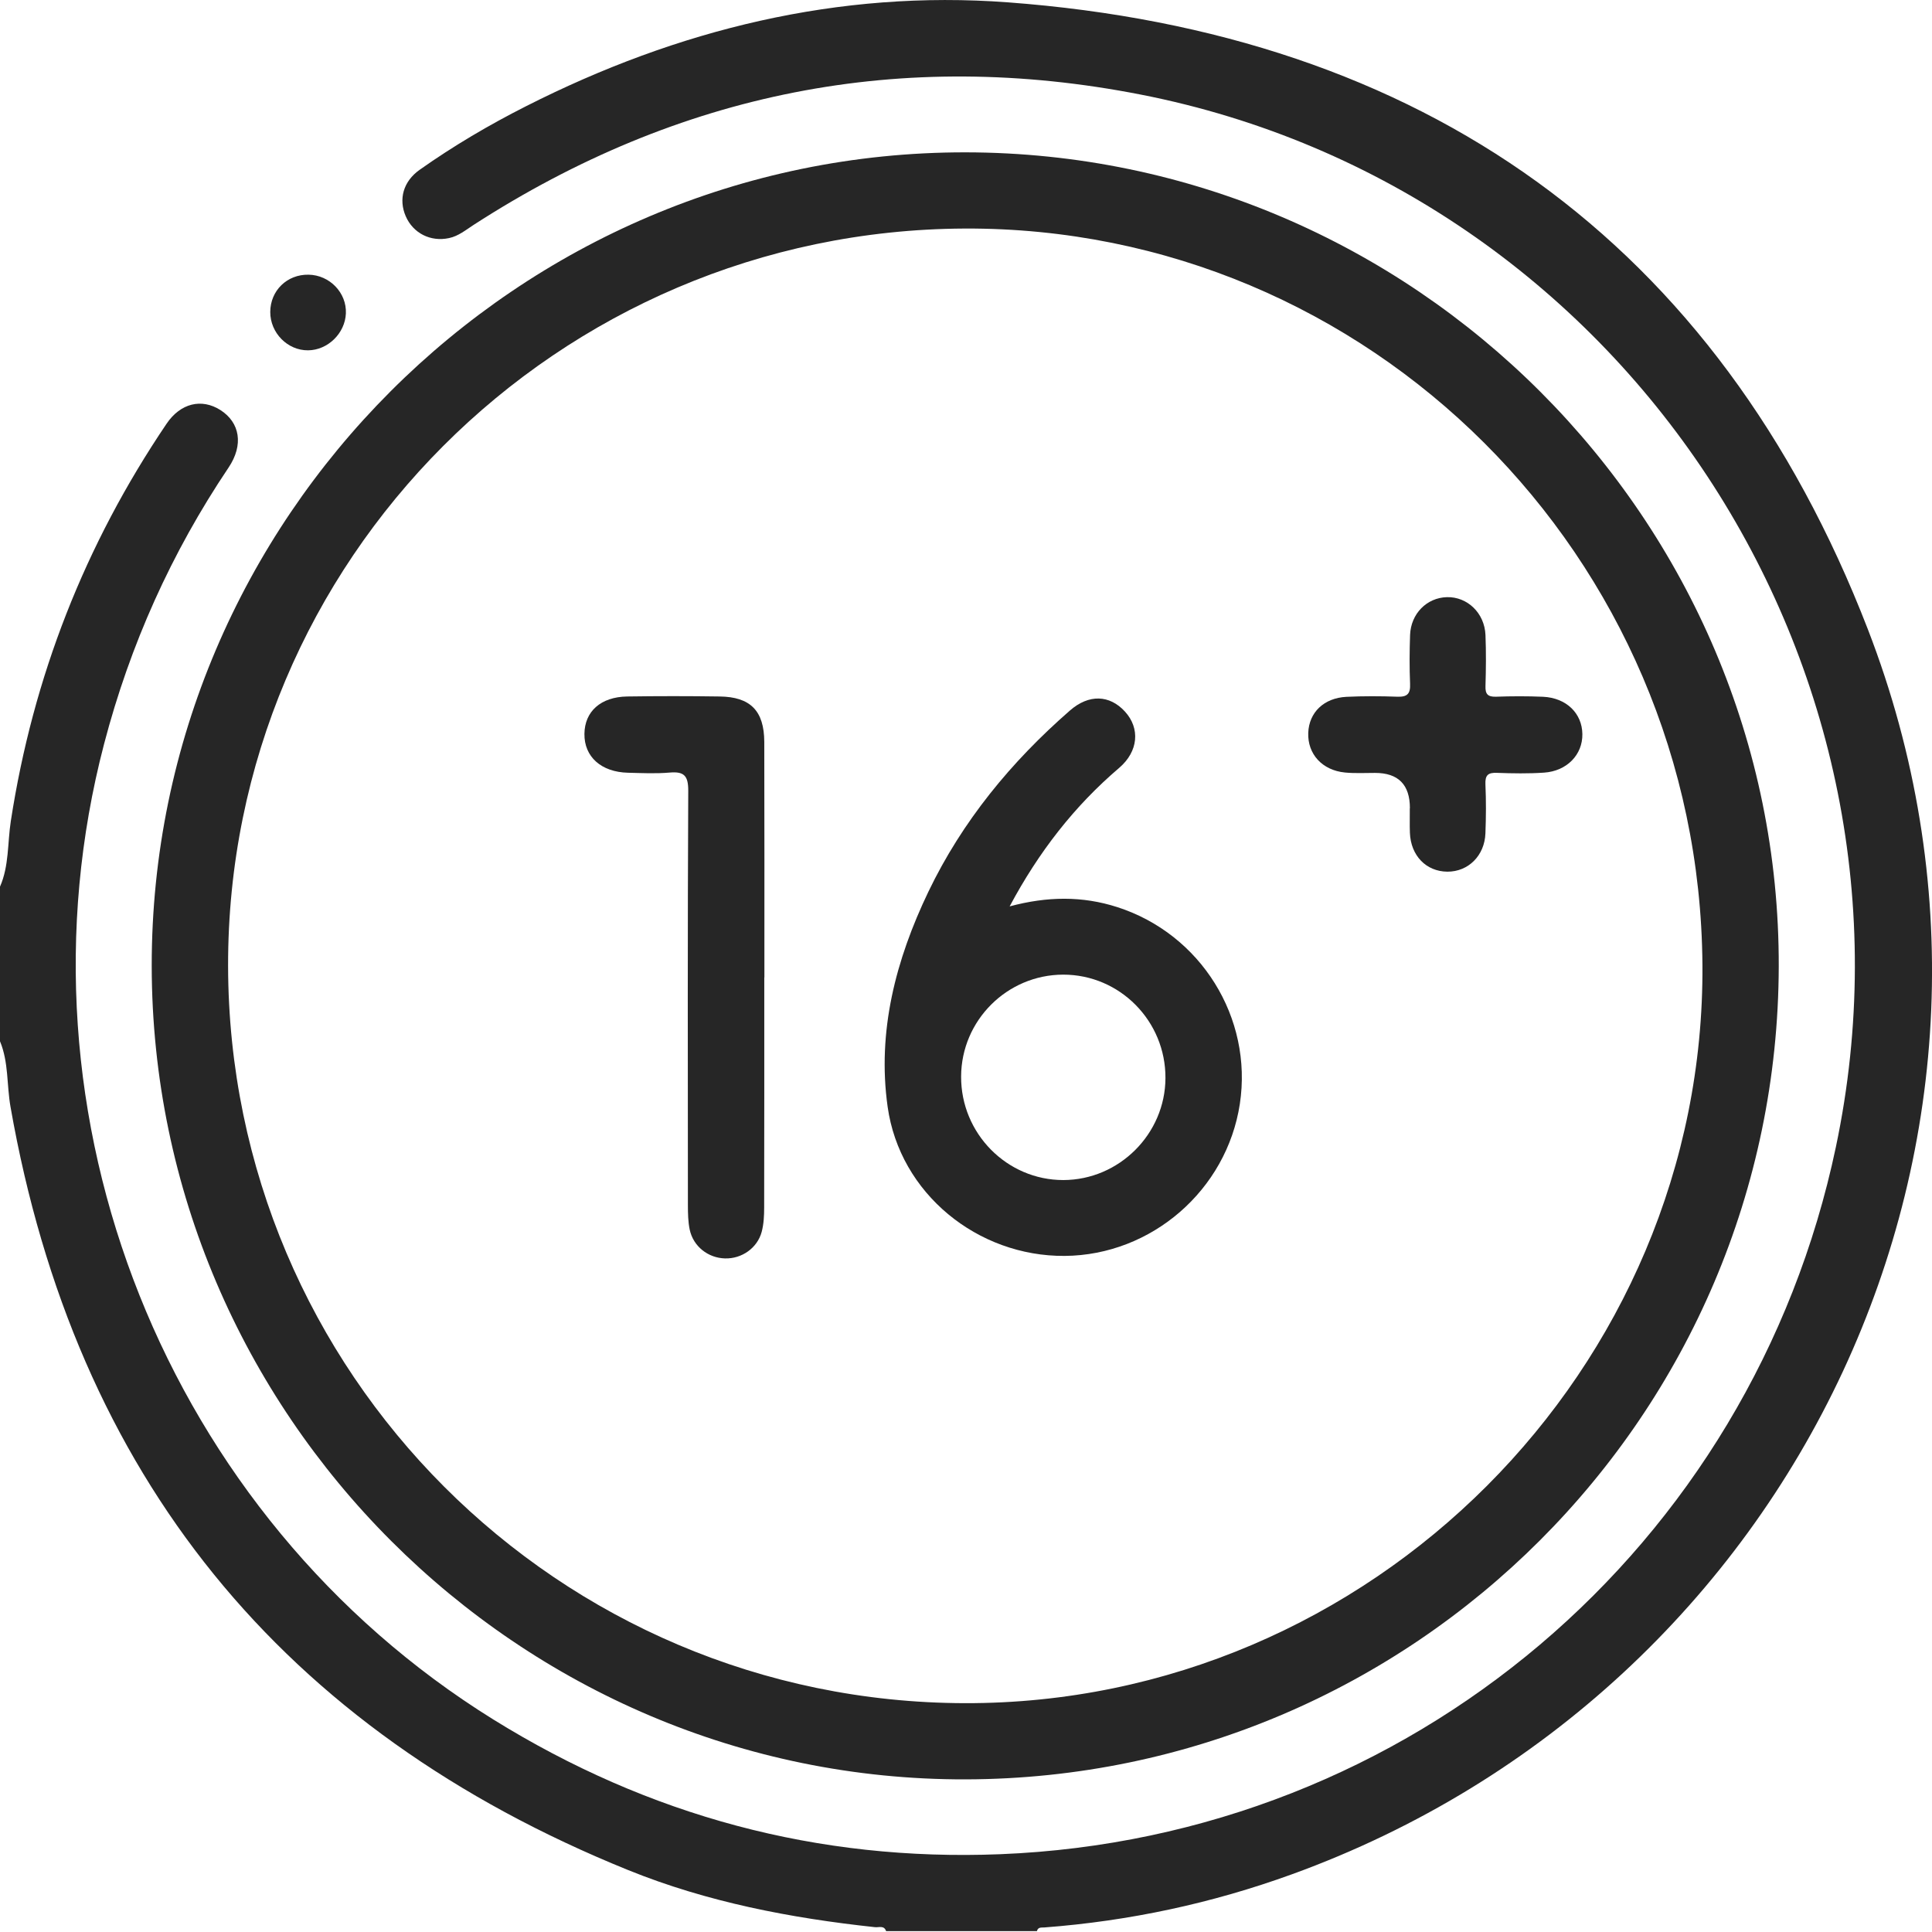 <svg width="34" height="34" viewBox="0 0 34 34" fill="none" xmlns="http://www.w3.org/2000/svg">
<path d="M0 15.604C0.161 15.237 0.131 14.836 0.19 14.452C0.581 11.914 1.494 9.583 2.932 7.456C3.177 7.094 3.548 7.007 3.877 7.215C4.223 7.435 4.291 7.829 4.022 8.229C3.016 9.726 2.289 11.346 1.832 13.091C0.116 19.646 2.924 26.687 8.683 30.261C11.415 31.956 14.393 32.759 17.602 32.631C24.806 32.344 30.825 27.235 32.309 20.183C34.09 11.722 28.56 3.331 20.083 1.666C15.866 0.838 11.947 1.624 8.336 3.957C8.198 4.046 8.069 4.155 7.902 4.19C7.576 4.26 7.27 4.104 7.14 3.805C7.011 3.506 7.096 3.193 7.384 2.989C7.979 2.568 8.608 2.198 9.258 1.869C11.925 0.517 14.761 -0.181 17.736 0.041C25.034 0.585 30.229 4.244 32.87 11.071C36.297 19.925 31.652 29.752 22.734 32.985C21.326 33.496 19.873 33.807 18.379 33.92C18.326 33.923 18.266 33.911 18.248 33.985H15.594C15.559 33.878 15.466 33.923 15.398 33.915C13.911 33.755 12.448 33.474 11.059 32.912C4.959 30.443 1.325 25.97 0.185 19.479C0.117 19.095 0.154 18.695 0 18.325V15.604Z" fill="#262626"/>
<path d="M2.67 17C2.662 9.127 9.119 2.672 16.992 2.681C24.877 2.69 31.324 9.144 31.303 17.01C31.283 24.891 24.881 31.293 16.998 31.314C9.134 31.335 2.678 24.885 2.67 17ZM16.975 4.022C9.804 4.055 4.001 9.866 4.014 17C4.027 24.159 9.823 29.957 16.981 29.973C24.121 29.989 30.012 24.09 29.96 16.977C29.907 9.788 24.096 3.991 16.975 4.022Z" fill="#262626"/>
<path d="M5.43 4.834C5.801 4.84 6.102 5.152 6.087 5.515C6.073 5.865 5.769 6.162 5.422 6.165C5.061 6.169 4.755 5.858 4.756 5.49C4.758 5.113 5.052 4.827 5.431 4.834H5.43Z" fill="#262626"/>
<path d="M17.768 15.951C18.429 15.773 19.049 15.766 19.663 15.964C21.133 16.437 22.05 17.911 21.819 19.428C21.588 20.943 20.267 22.09 18.737 22.102C17.203 22.113 15.835 21.003 15.621 19.478C15.434 18.151 15.764 16.89 16.338 15.693C16.935 14.451 17.794 13.407 18.829 12.504C19.162 12.213 19.526 12.226 19.797 12.522C20.067 12.817 20.035 13.223 19.696 13.513C18.905 14.188 18.28 14.992 17.768 15.951ZM20.51 18.973C20.515 17.968 19.706 17.151 18.71 17.152C17.724 17.154 16.918 17.957 16.914 18.944C16.909 19.947 17.72 20.768 18.713 20.767C19.695 20.765 20.506 19.956 20.51 18.973Z" fill="#262626"/>
<path d="M13.45 17.203C13.45 18.552 13.451 19.901 13.448 21.25C13.448 21.393 13.441 21.54 13.405 21.677C13.328 21.965 13.052 22.155 12.758 22.146C12.461 22.138 12.201 21.935 12.138 21.641C12.109 21.503 12.106 21.355 12.106 21.213C12.104 18.78 12.1 16.348 12.112 13.915C12.113 13.647 12.035 13.574 11.783 13.596C11.541 13.617 11.297 13.605 11.054 13.599C10.58 13.588 10.28 13.318 10.285 12.915C10.289 12.52 10.573 12.264 11.038 12.257C11.579 12.249 12.121 12.249 12.663 12.257C13.205 12.263 13.448 12.508 13.45 13.056C13.454 14.437 13.452 15.82 13.452 17.202L13.45 17.203Z" fill="#262626"/>
<path d="M24.812 14.223C24.812 13.809 24.608 13.602 24.199 13.602C24.023 13.602 23.844 13.612 23.669 13.595C23.268 13.556 23.009 13.269 23.023 12.896C23.037 12.537 23.298 12.283 23.696 12.263C23.994 12.249 24.293 12.25 24.591 12.261C24.764 12.267 24.823 12.211 24.815 12.035C24.803 11.749 24.805 11.461 24.815 11.174C24.829 10.8 25.109 10.519 25.462 10.509C25.823 10.499 26.127 10.789 26.142 11.177C26.154 11.475 26.151 11.774 26.142 12.072C26.137 12.213 26.18 12.265 26.326 12.261C26.602 12.251 26.879 12.25 27.155 12.262C27.564 12.281 27.842 12.552 27.847 12.918C27.853 13.28 27.576 13.57 27.173 13.597C26.898 13.616 26.621 13.611 26.345 13.601C26.186 13.594 26.134 13.642 26.141 13.804C26.154 14.09 26.152 14.378 26.141 14.665C26.127 15.058 25.839 15.342 25.471 15.34C25.098 15.337 24.827 15.058 24.812 14.656C24.806 14.512 24.812 14.368 24.81 14.225L24.812 14.223Z" fill="#262626"/>
</svg>
